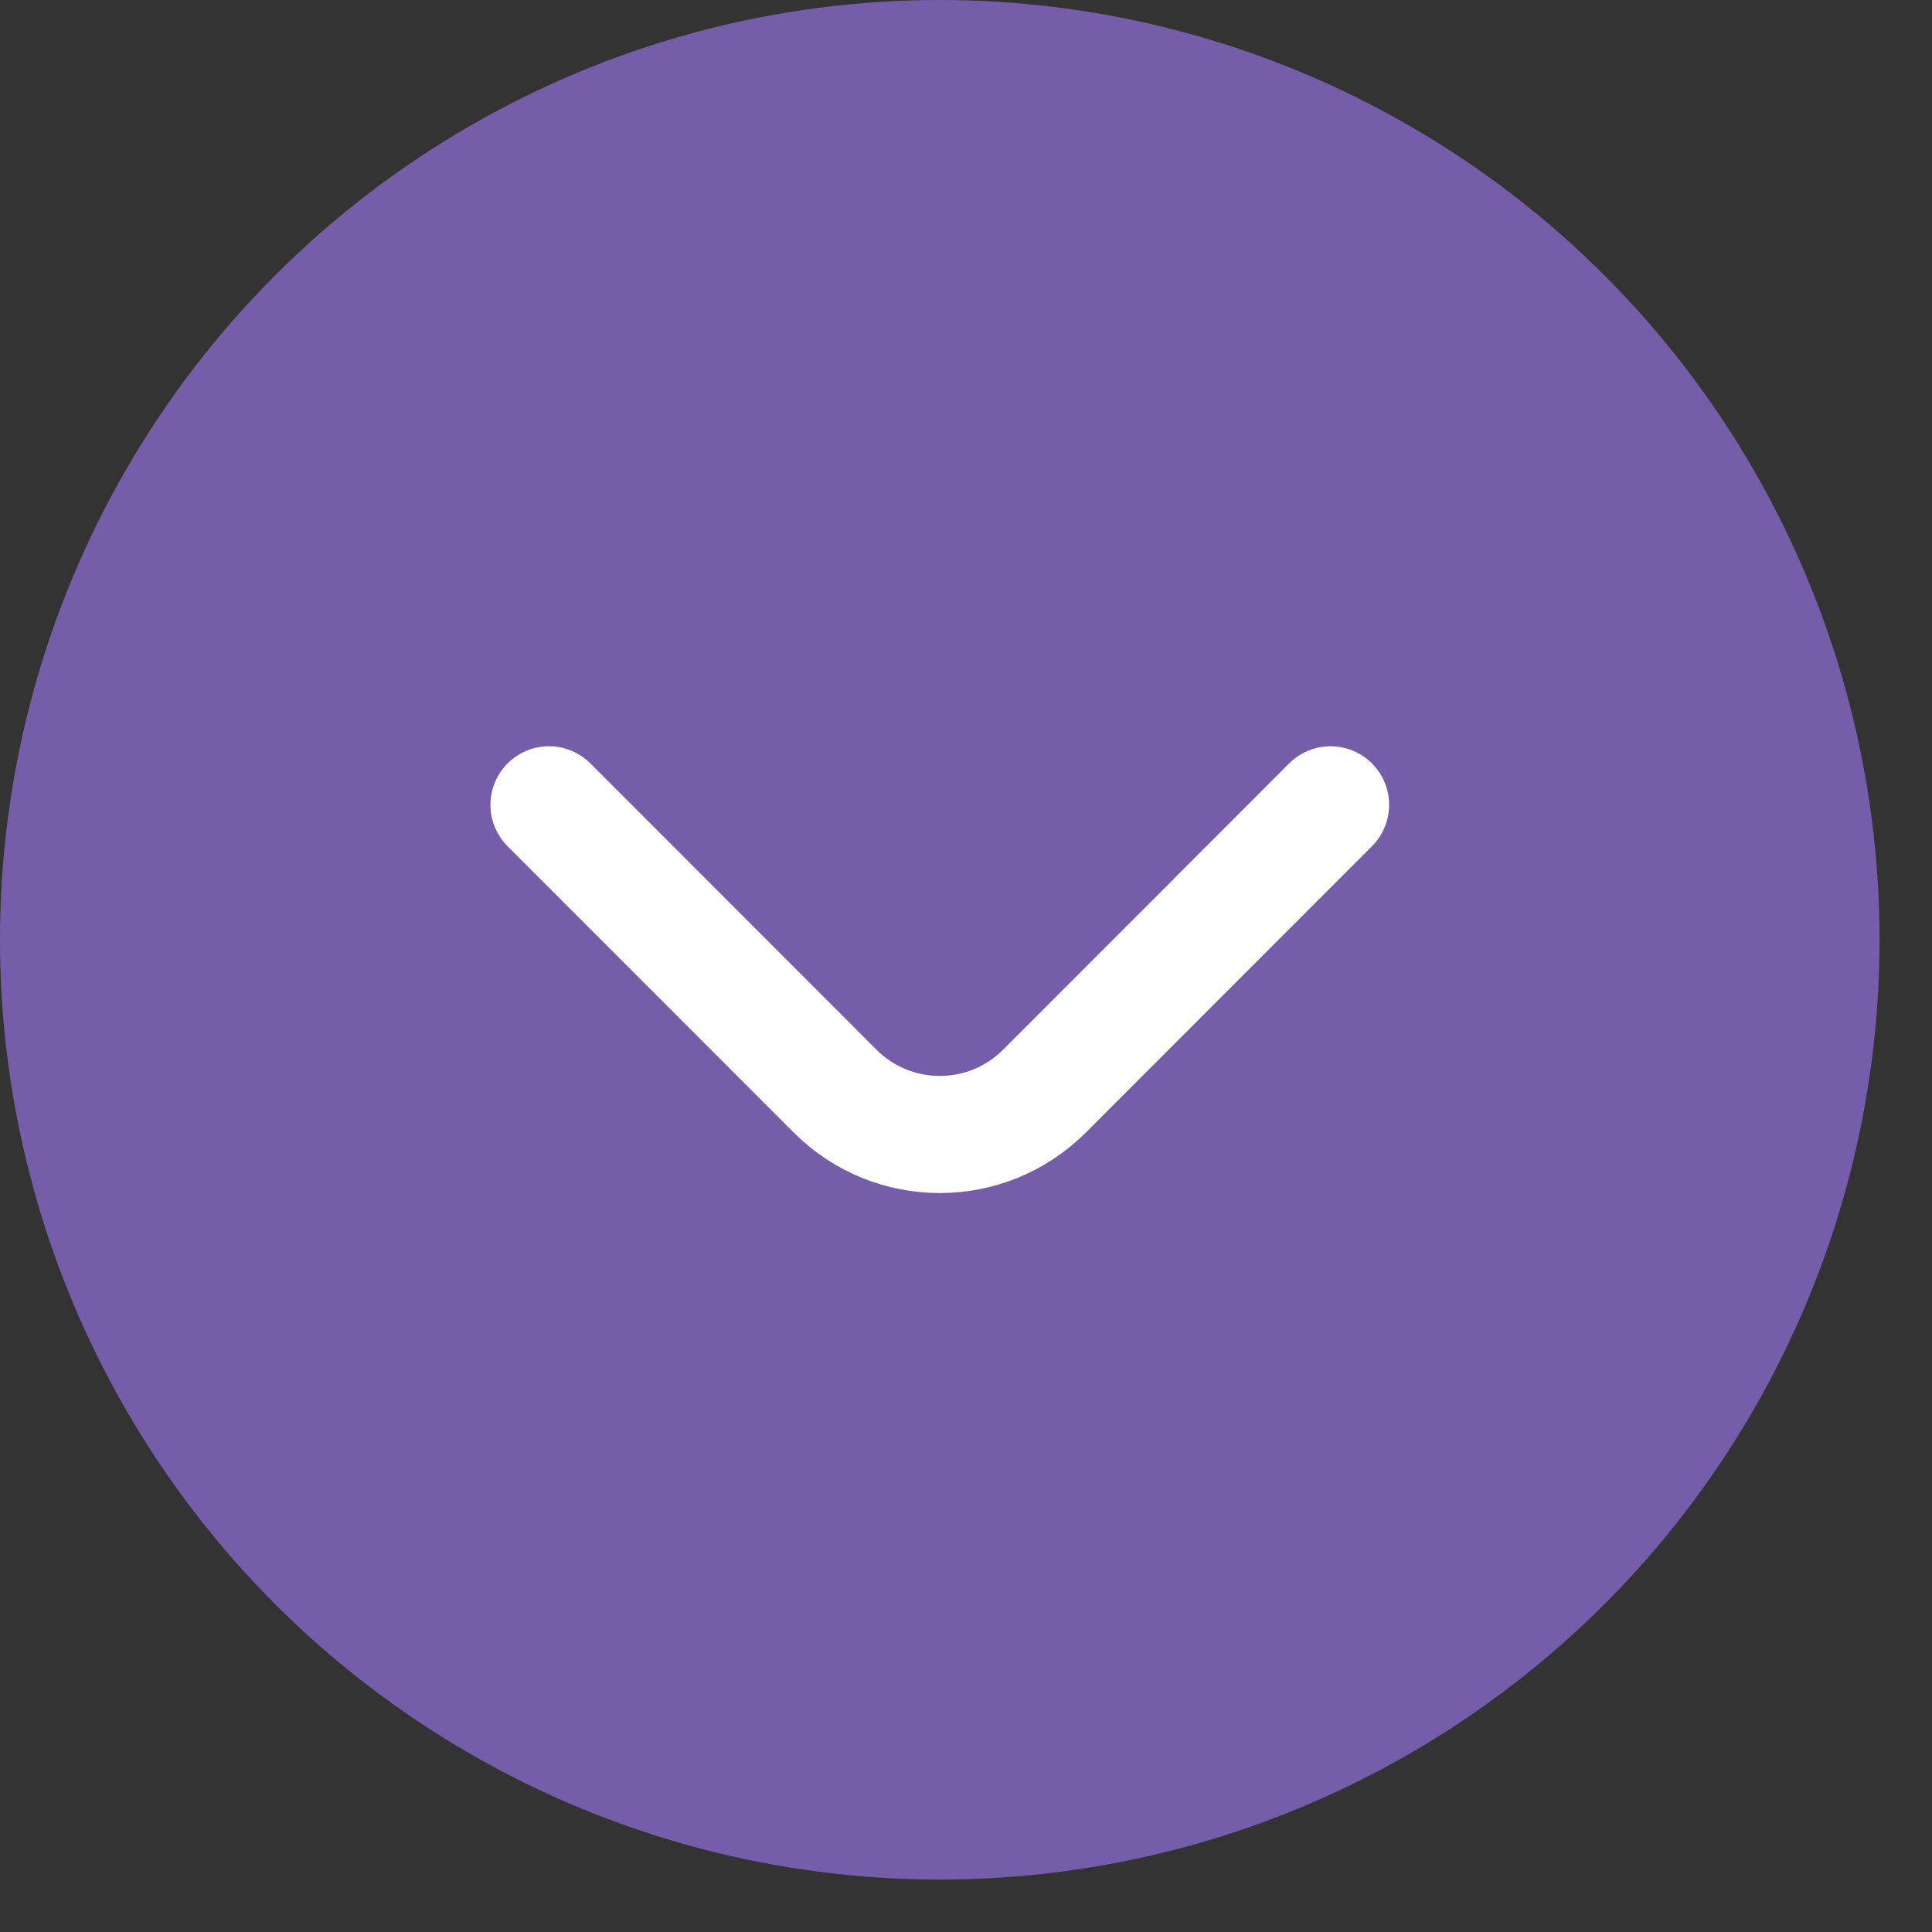 <?xml version="1.0" encoding="UTF-8"?> <svg xmlns="http://www.w3.org/2000/svg" width="33" height="33" viewBox="0 0 33 33" fill="none"><rect x="0" y="0" width="33" height="33" fill="#333333" stroke="none"/> <circle cx="16.052" cy="16.052" r="16.052" fill="#A77DFF" fill-opacity="0.58"></circle> <path d="M9.377 13.747L14.264 18.637C15.251 19.625 16.853 19.625 17.84 18.637L22.727 13.747" stroke="white" stroke-width="2" stroke-linecap="round"></path> </svg> 